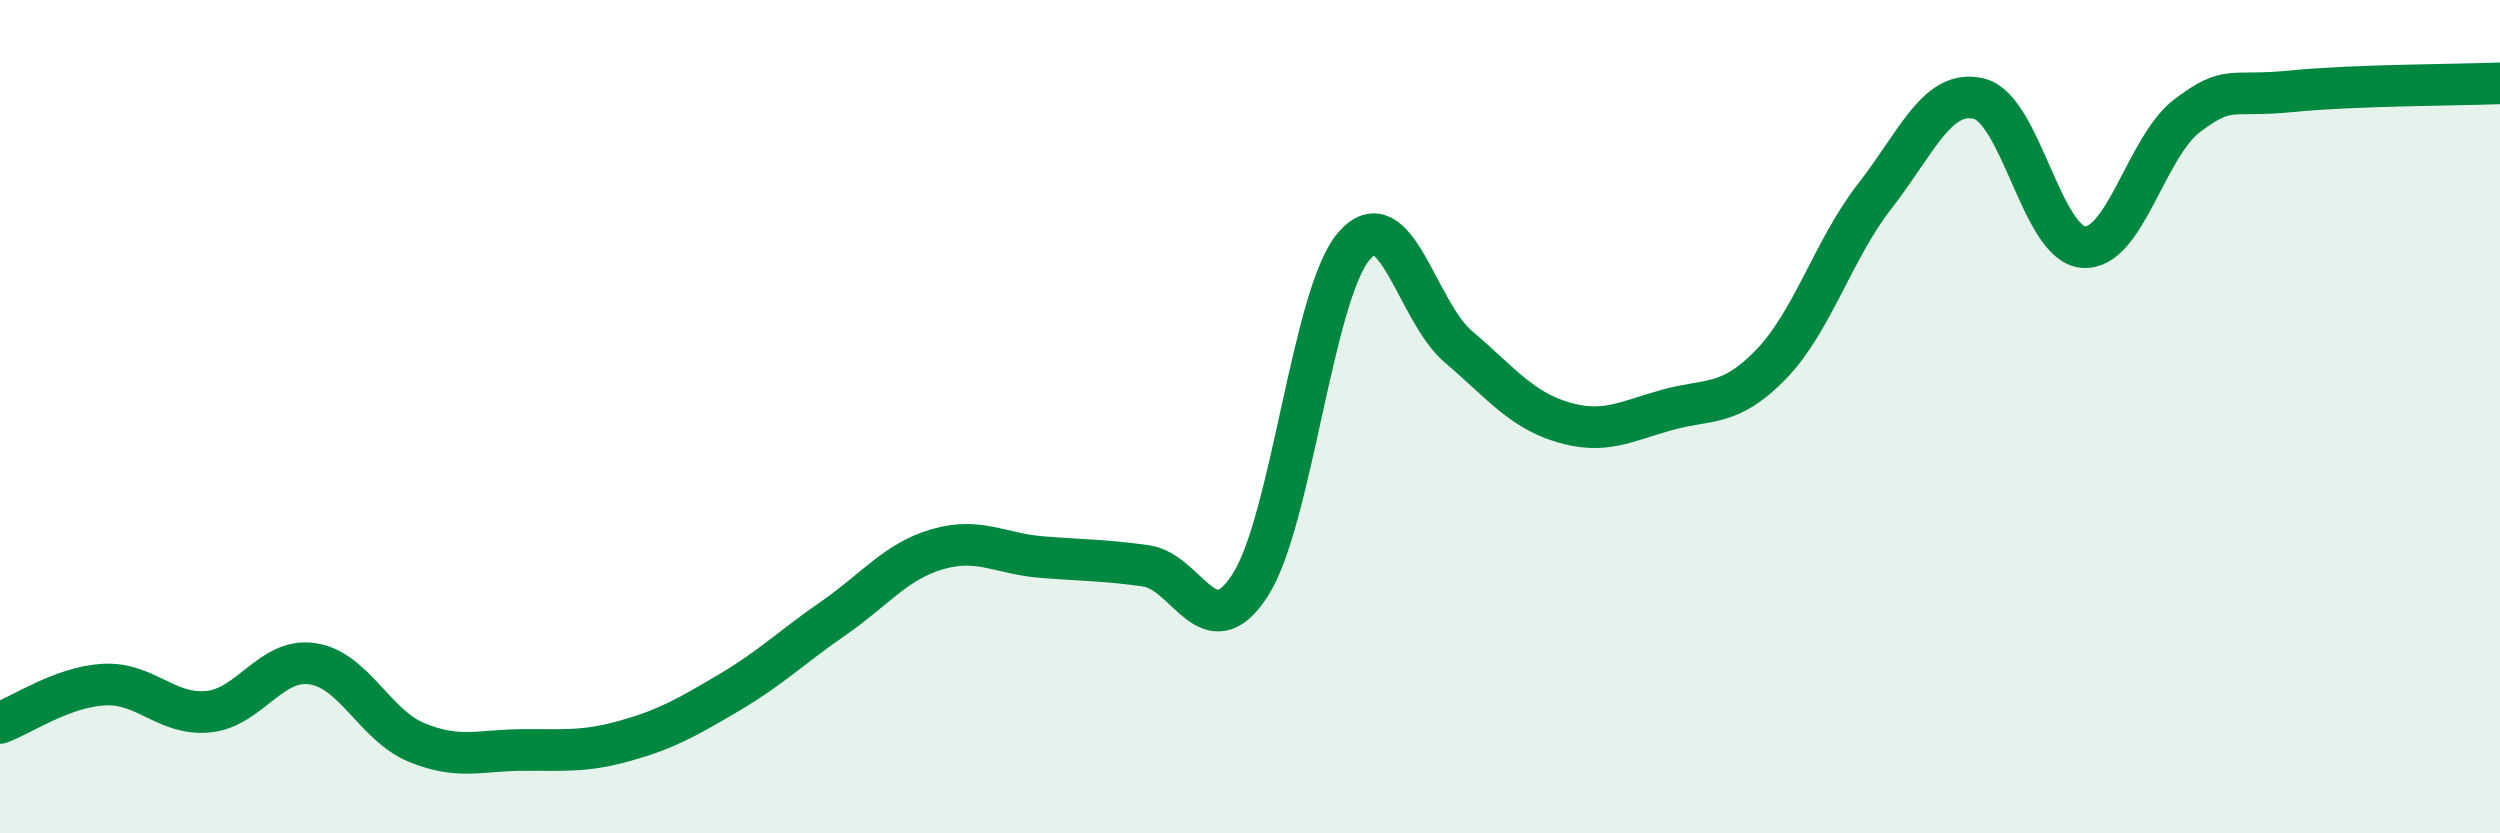 
    <svg width="60" height="20" viewBox="0 0 60 20" xmlns="http://www.w3.org/2000/svg">
      <path
        d="M 0,17.35 C 0.5,17.17 1.5,16.48 2.5,16.43 C 3.5,16.38 4,17.18 5,17.08 C 6,16.98 6.5,15.78 7.5,15.93 C 8.5,16.08 9,17.41 10,17.82 C 11,18.23 11.5,18.01 12.5,18 C 13.5,17.99 14,18.06 15,17.78 C 16,17.5 16.5,17.21 17.5,16.62 C 18.5,16.03 19,15.53 20,14.84 C 21,14.15 21.5,13.47 22.5,13.18 C 23.5,12.89 24,13.29 25,13.37 C 26,13.45 26.5,13.44 27.5,13.58 C 28.5,13.72 29,15.59 30,14.05 C 31,12.51 31.5,7.05 32.5,5.9 C 33.5,4.75 34,7.47 35,8.32 C 36,9.17 36.5,9.83 37.5,10.13 C 38.5,10.43 39,10.12 40,9.84 C 41,9.56 41.5,9.78 42.5,8.75 C 43.5,7.72 44,5.98 45,4.7 C 46,3.42 46.5,2.12 47.5,2.37 C 48.5,2.62 49,5.85 50,5.93 C 51,6.01 51.5,3.52 52.5,2.77 C 53.5,2.02 53.5,2.34 55,2.19 C 56.5,2.04 59,2.04 60,2L60 20L0 20Z"
        fill="#008740"
        opacity="0.1"
        stroke-linecap="round"
        stroke-linejoin="round"
      />
      <path
        d="M 0,17.35 C 0.5,17.17 1.5,16.48 2.5,16.43 C 3.5,16.38 4,17.18 5,17.08 C 6,16.98 6.5,15.78 7.5,15.93 C 8.5,16.08 9,17.41 10,17.82 C 11,18.23 11.5,18.01 12.5,18 C 13.5,17.99 14,18.06 15,17.78 C 16,17.5 16.5,17.21 17.5,16.62 C 18.5,16.03 19,15.53 20,14.84 C 21,14.15 21.5,13.47 22.5,13.18 C 23.5,12.89 24,13.29 25,13.37 C 26,13.45 26.5,13.44 27.5,13.58 C 28.5,13.72 29,15.59 30,14.05 C 31,12.51 31.5,7.05 32.5,5.9 C 33.5,4.75 34,7.47 35,8.32 C 36,9.17 36.5,9.83 37.5,10.13 C 38.5,10.43 39,10.12 40,9.84 C 41,9.56 41.5,9.78 42.5,8.75 C 43.5,7.72 44,5.98 45,4.7 C 46,3.42 46.5,2.12 47.5,2.37 C 48.5,2.62 49,5.85 50,5.93 C 51,6.01 51.5,3.52 52.5,2.77 C 53.5,2.02 53.5,2.34 55,2.19 C 56.5,2.04 59,2.04 60,2"
        stroke="#008740"
        stroke-width="1"
        fill="none"
        stroke-linecap="round"
        stroke-linejoin="round"
      />
    </svg>
  